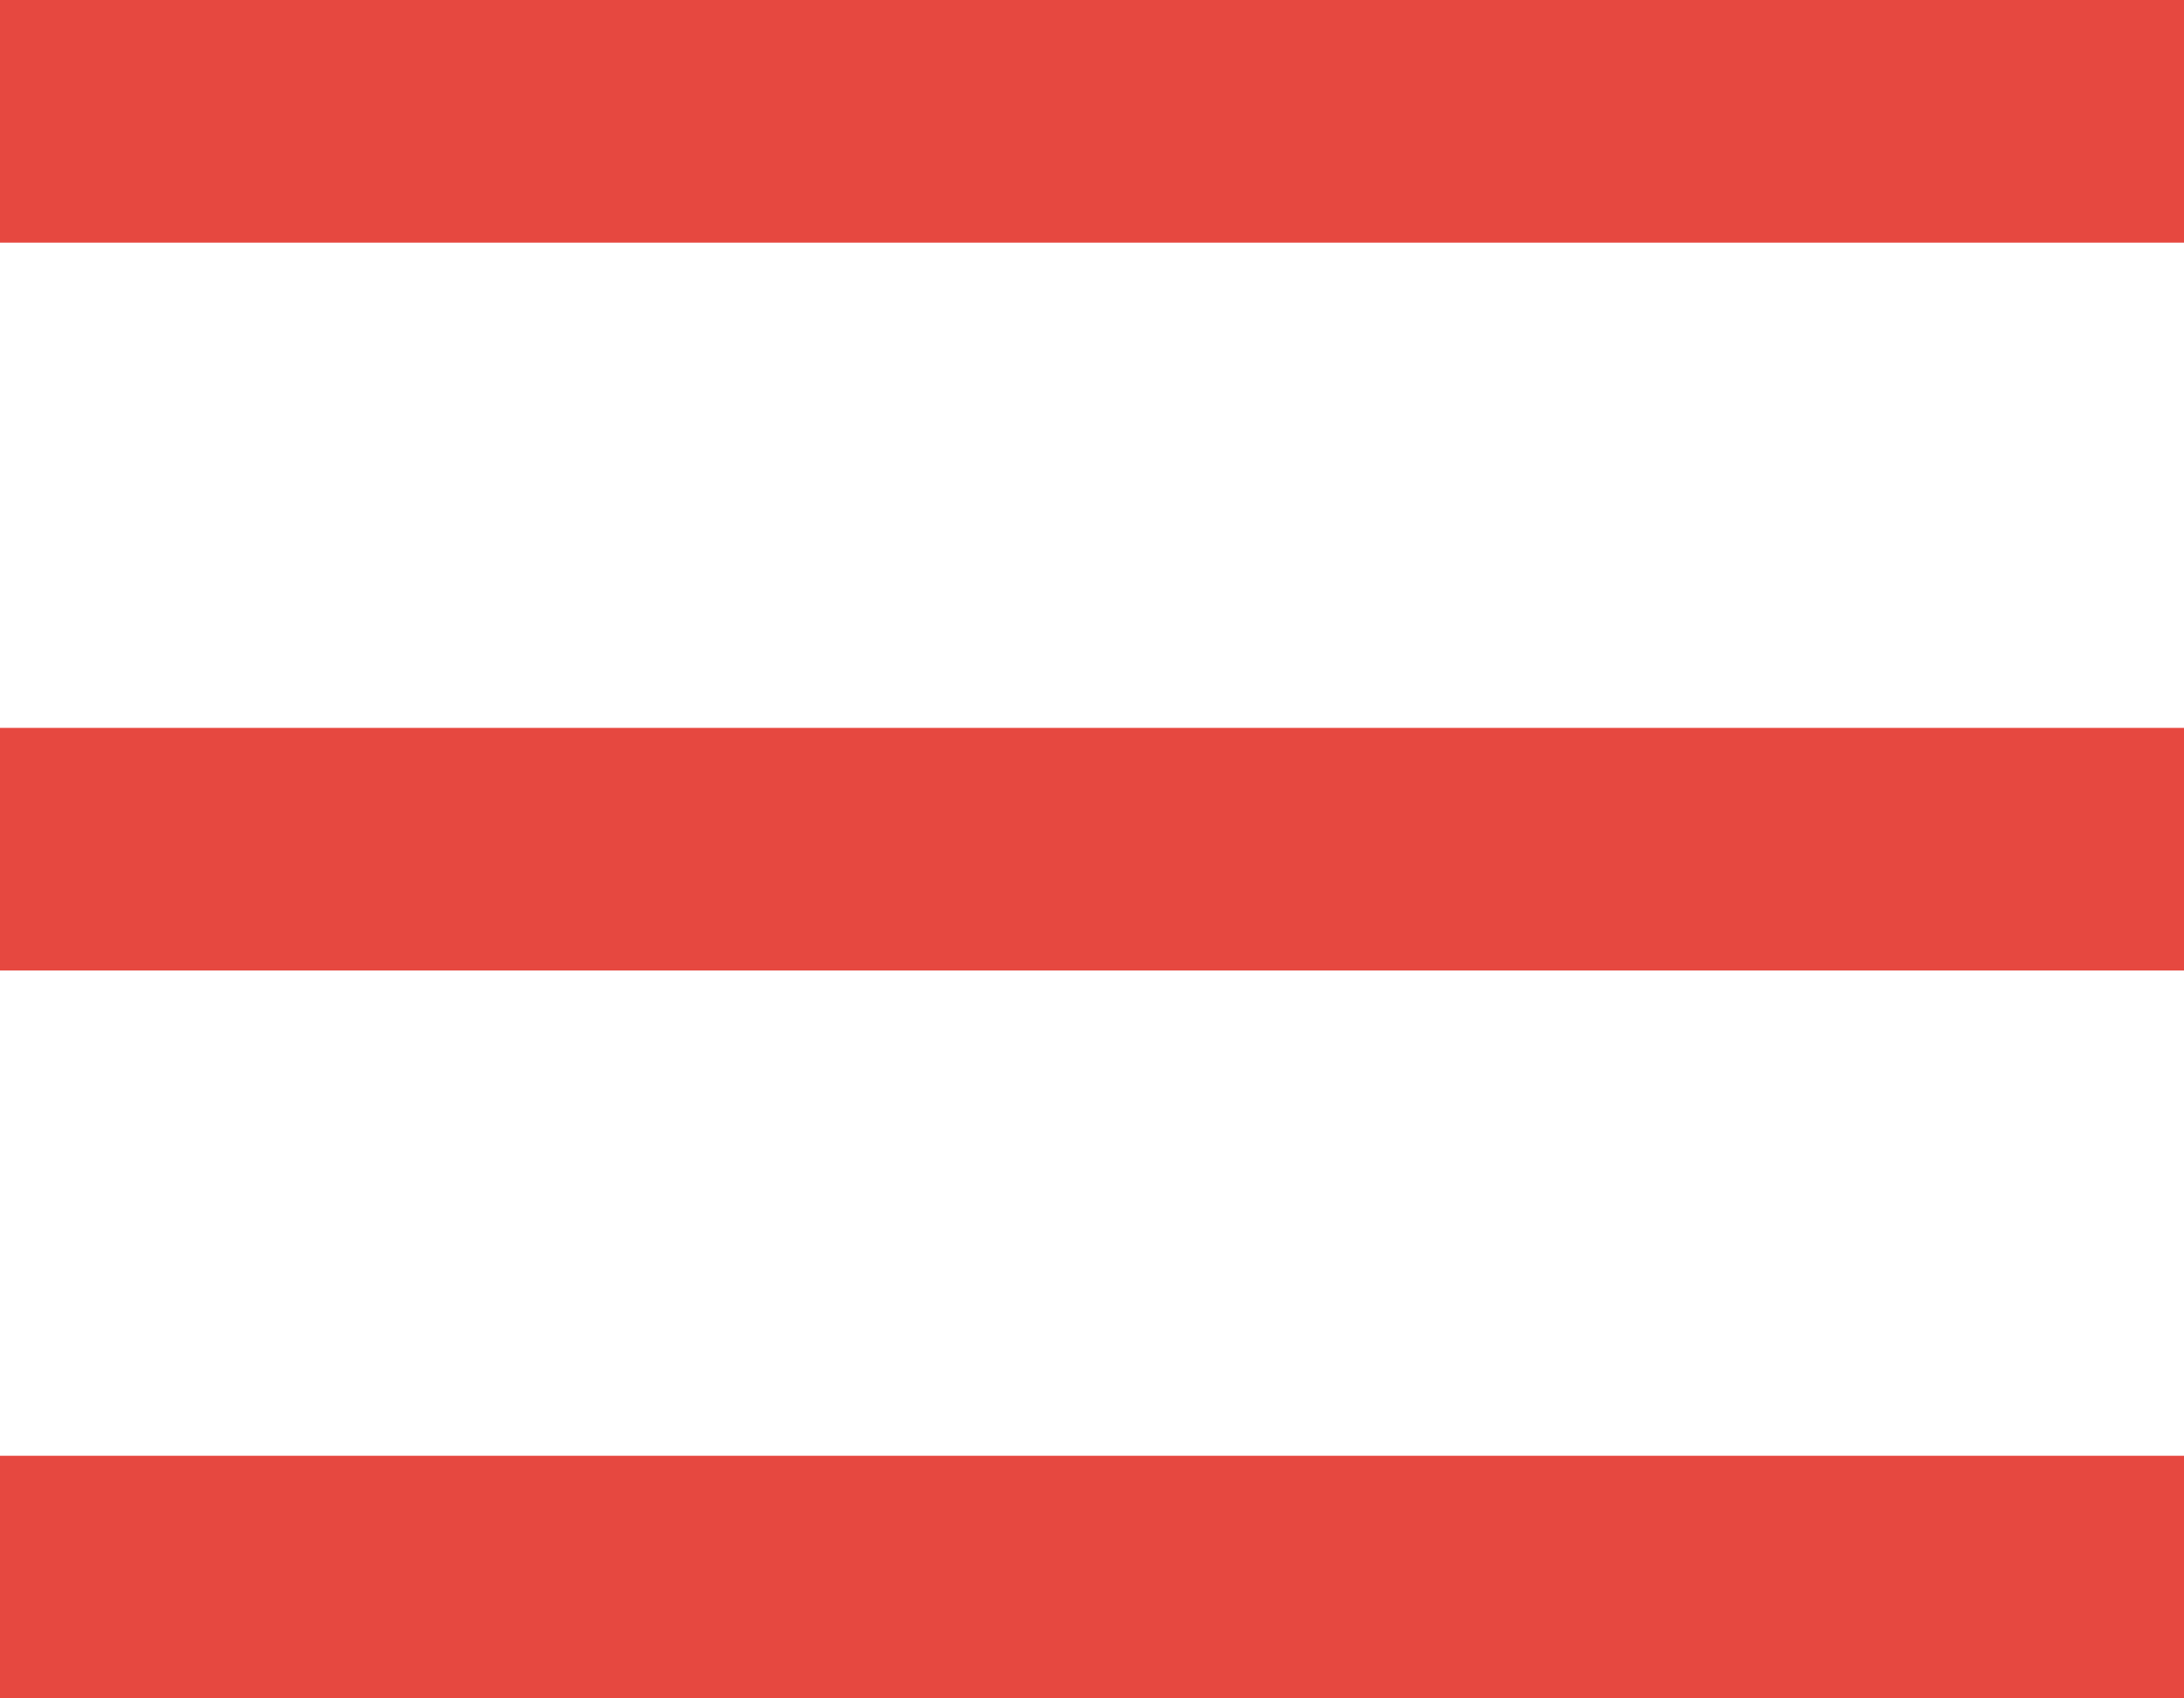 <svg xmlns="http://www.w3.org/2000/svg" width="18" height="14" viewBox="0 0 18 14">
  <g id="グループ_54" data-name="グループ 54" transform="translate(-323 -27)">
    <rect id="長方形_118" data-name="長方形 118" width="18" height="2" transform="translate(323 27)" fill="#e64840"/>
    <rect id="長方形_119" data-name="長方形 119" width="18" height="2" transform="translate(323 33)" fill="#e64840"/>
    <rect id="長方形_120" data-name="長方形 120" width="18" height="2" transform="translate(323 39)" fill="#e64840"/>
  </g>
</svg>
